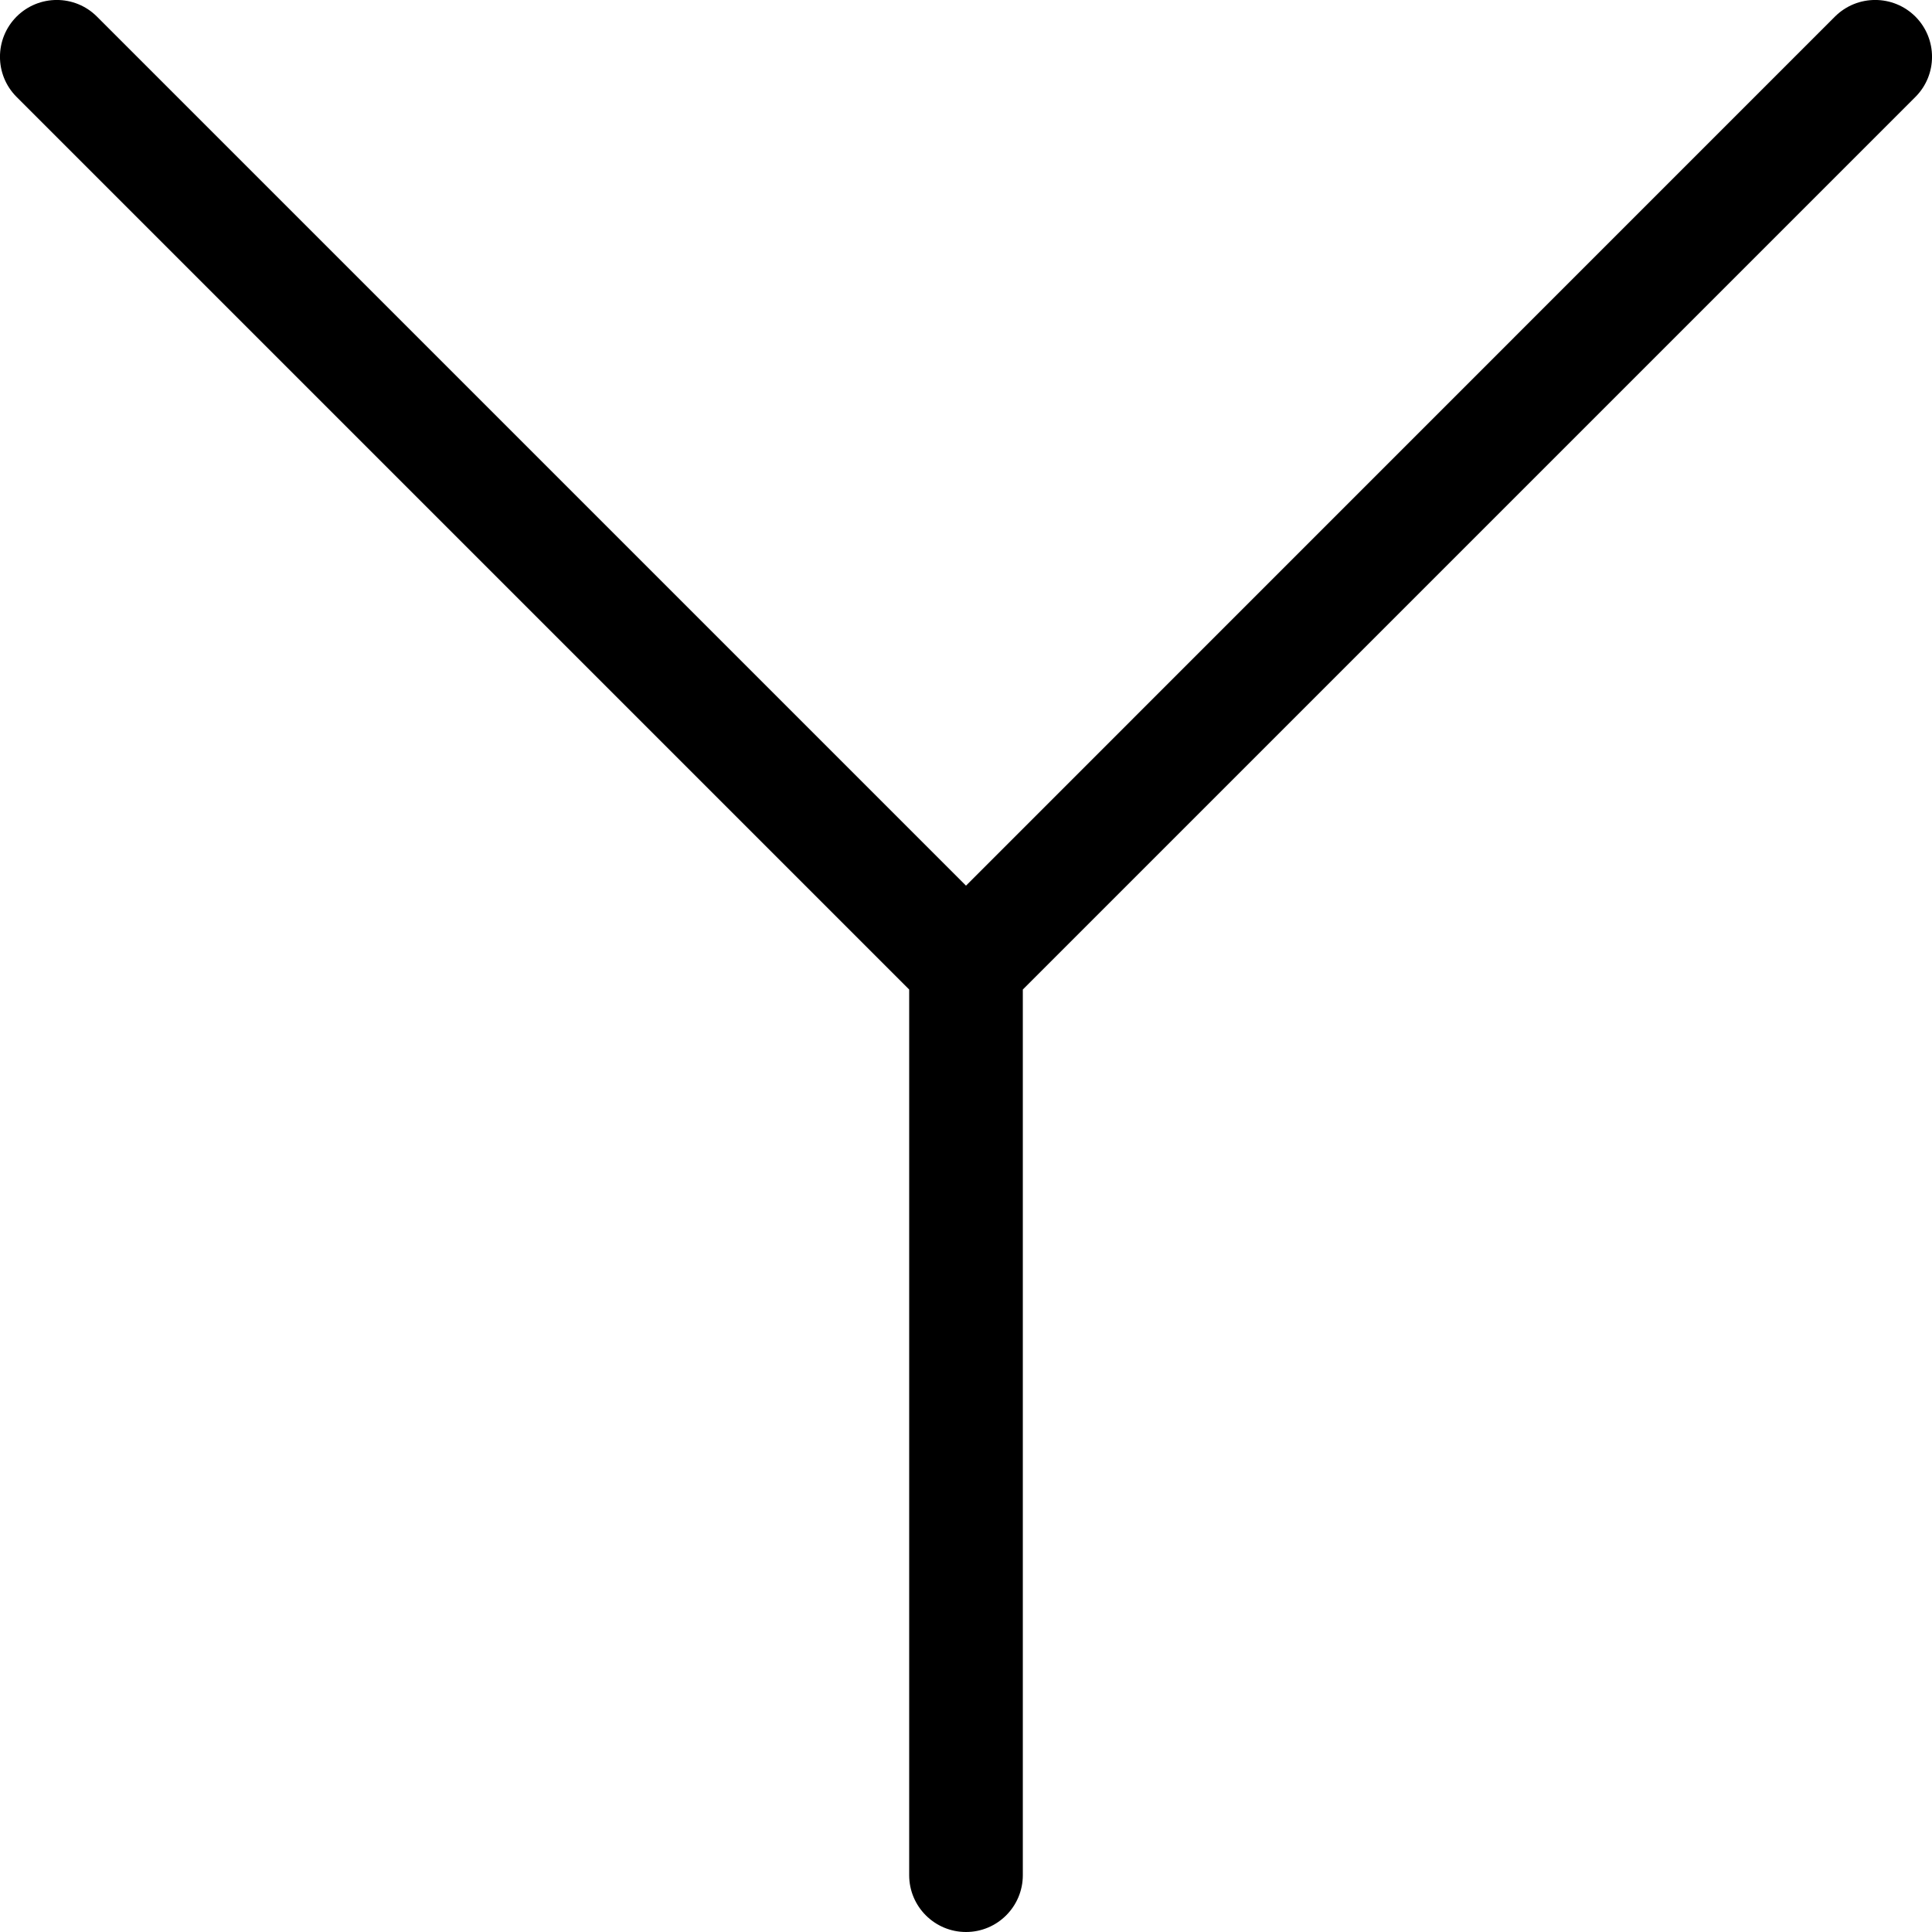 <?xml version="1.0" encoding="utf-8"?>
<svg xmlns="http://www.w3.org/2000/svg" fill="none" height="100%" overflow="visible" preserveAspectRatio="none" style="display: block;" viewBox="0 0 17 17" width="100%">
<path d="M8 16.5V8.707L0.146 0.853C-0.049 0.658 -0.049 0.342 0.146 0.146C0.342 -0.049 0.658 -0.049 0.853 0.146L8.5 7.793L16.146 0.146C16.342 -0.049 16.658 -0.049 16.854 0.146C17.049 0.342 17.049 0.658 16.854 0.853L9 8.707V16.5C9 16.776 8.776 17 8.5 17C8.224 17 8 16.776 8 16.5Z" fill="black" id="letter-y (Stroke)"/>
</svg>
